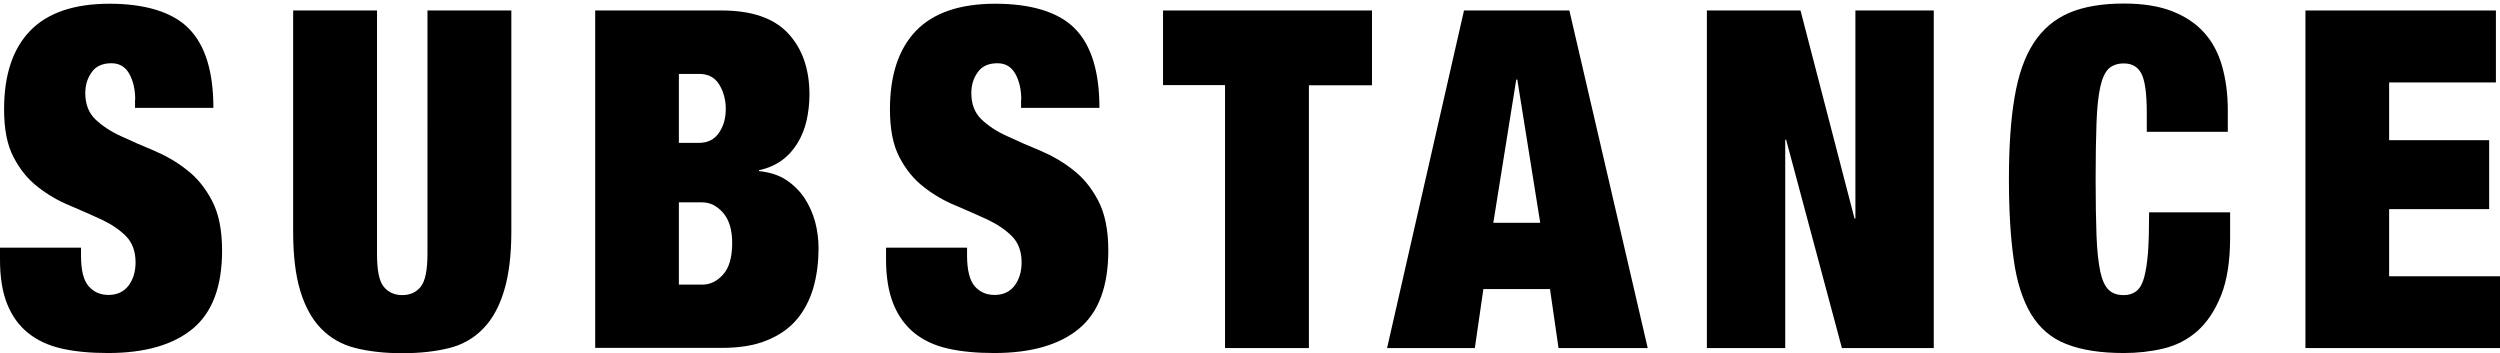 <svg viewBox="0 0 140.71 19.87" xmlns="http://www.w3.org/2000/svg" data-sanitized-data-name="Layer 2" data-name="Layer 2" id="Layer_2">
  <g data-sanitized-data-name="Isolation Mode" data-name="Isolation Mode" id="Isolation_Mode">
    <g>
      <path d="m7.61,5.61c0-.57-.11-1.05-.33-1.45-.22-.4-.56-.6-1.01-.6-.51,0-.88.17-1.12.52-.24.34-.35.73-.35,1.16,0,.62.19,1.11.57,1.48.38.36.86.68,1.43.94.58.27,1.19.54,1.85.81.66.28,1.28.63,1.85,1.08.58.44,1.05,1.02,1.43,1.74.38.72.57,1.66.57,2.81,0,2.02-.55,3.49-1.65,4.4-1.1.91-2.69,1.37-4.77,1.37-.98,0-1.85-.08-2.6-.25-.75-.17-1.38-.46-1.9-.88s-.91-.96-1.18-1.64c-.27-.67-.4-1.51-.4-2.5v-.66h4.56v.45c0,.82.14,1.39.43,1.72.29.33.66.49,1.12.49.49,0,.86-.18,1.13-.53.26-.35.39-.79.39-1.3,0-.62-.18-1.11-.54-1.48-.36-.36-.82-.67-1.37-.93-.55-.25-1.15-.52-1.79-.79-.64-.26-1.24-.61-1.79-1.04-.55-.42-1.01-.98-1.37-1.67-.37-.69-.54-1.6-.54-2.71C.23,4.21.72,2.74,1.7,1.73,2.68.72,4.17.21,6.16.21s3.55.46,4.47,1.4c.92.93,1.38,2.42,1.38,4.46h-4.41v-.45Z"></path>
      <path d="m21.22,14.29c0,.92.12,1.54.38,1.85.25.31.6.47,1.04.47s.79-.16,1.04-.47c.25-.31.38-.93.38-1.85V.59h4.72v12.45c0,1.33-.14,2.44-.41,3.33-.27.89-.66,1.6-1.18,2.13-.51.53-1.15.9-1.91,1.09-.76.19-1.64.29-2.64.29s-1.86-.1-2.63-.29c-.77-.19-1.41-.56-1.93-1.09-.52-.53-.91-1.24-1.18-2.13-.27-.89-.4-2-.4-3.33V.59h4.72v13.7Z"></path>
      <path d="m40.62.59c1.69,0,2.94.43,3.74,1.29.8.86,1.2,2.01,1.2,3.45,0,.5-.06.98-.16,1.45-.11.47-.28.9-.51,1.27-.23.38-.52.71-.88.97-.35.26-.78.45-1.29.56v.05c.59.06,1.1.22,1.52.49.42.28.77.62,1.04,1.03.27.41.47.86.6,1.34.13.49.19.98.19,1.48,0,.82-.1,1.57-.3,2.26-.21.69-.52,1.28-.95,1.78s-.99.88-1.69,1.16c-.69.28-1.53.41-2.51.41h-7.12V.59h7.12Zm-1.27,7.45c.49,0,.86-.19,1.12-.57.26-.38.38-.83.38-1.34s-.13-.99-.38-1.39c-.25-.39-.62-.58-1.12-.58h-1.14v3.88h1.14Zm.18,7.98c.44,0,.83-.19,1.17-.57.34-.38.51-.97.51-1.77,0-.74-.17-1.31-.51-1.7-.34-.39-.73-.59-1.17-.59h-1.32v4.63h1.32Z"></path>
      <path d="m57.48,5.61c0-.57-.11-1.05-.33-1.45-.22-.4-.56-.6-1.01-.6-.51,0-.88.17-1.12.52-.24.34-.35.73-.35,1.16,0,.62.19,1.11.57,1.48.38.36.86.68,1.44.94.57.27,1.19.54,1.85.81.66.28,1.28.63,1.85,1.08.58.44,1.05,1.02,1.43,1.74.38.72.57,1.66.57,2.81,0,2.02-.55,3.49-1.65,4.4-1.1.91-2.69,1.37-4.77,1.37-.98,0-1.85-.08-2.6-.25-.75-.17-1.38-.46-1.9-.88-.51-.42-.91-.96-1.18-1.64-.27-.67-.41-1.51-.41-2.5v-.66h4.56v.45c0,.82.15,1.39.43,1.72.29.33.66.49,1.12.49.49,0,.87-.18,1.13-.53.26-.35.39-.79.39-1.3,0-.62-.18-1.11-.55-1.48-.36-.36-.82-.67-1.37-.93-.55-.25-1.15-.52-1.79-.79-.64-.26-1.24-.61-1.79-1.04-.55-.42-1.01-.98-1.37-1.67-.37-.69-.54-1.6-.54-2.71,0-1.93.49-3.4,1.47-4.42.98-1.01,2.47-1.52,4.46-1.52s3.56.46,4.48,1.4c.92.93,1.38,2.42,1.38,4.46h-4.41v-.45Z"></path>
      <path d="m65.46,4.79V.59h11.76v4.21h-3.55v14.79h-4.72V4.79h-3.5Z"></path>
      <path d="m88.33.59l4.41,19h-5.02l-.48-3.32h-3.75l-.48,3.32h-4.94L82.4.59h5.93Zm-2.99,3.89l-1.29,8.06h2.64l-1.29-8.06h-.05Z"></path>
      <path d="m101.34.59l3.04,11.71h.05V.59h4.41v19h-5.17l-3.14-11.73h-.05v11.73h-4.41V.59h5.27Z"></path>
      <path d="m120.53,4.15c-.2-.39-.53-.58-.99-.58-.36,0-.64.1-.85.29-.21.2-.37.54-.48,1.04-.11.5-.18,1.17-.21,2.01-.03.84-.05,1.9-.05,3.18s.02,2.34.05,3.18c.03.84.11,1.51.21,2.01.11.5.27.84.48,1.04.21.2.49.29.85.29.29,0,.52-.08.71-.23.19-.15.33-.4.43-.76.1-.36.17-.83.22-1.42.04-.59.06-1.34.06-2.25h4.56v1.41c0,1.33-.17,2.42-.51,3.27-.34.85-.79,1.52-1.34,2.01-.56.49-1.2.81-1.91.98-.72.17-1.46.25-2.22.25-1.32,0-2.4-.17-3.25-.51-.85-.33-1.5-.9-1.98-1.69-.47-.79-.8-1.81-.97-3.06-.18-1.25-.27-2.76-.27-4.54s.1-3.34.32-4.6c.21-1.26.57-2.28,1.08-3.06.51-.78,1.18-1.34,2-1.69.83-.35,1.85-.52,3.07-.52,1.06,0,1.97.14,2.71.43.74.29,1.35.69,1.81,1.21.47.52.8,1.15,1.01,1.89.21.74.32,1.57.32,2.49v1.2h-4.56v-1.06c0-1.08-.1-1.82-.3-2.21Z"></path>
      <path d="m140.48.59v4.05h-6.01v3.25h5.63v3.88h-5.63v3.78h6.24v4.04h-10.95V.59h10.73Z"></path>
    </g>
  </g>
</svg>